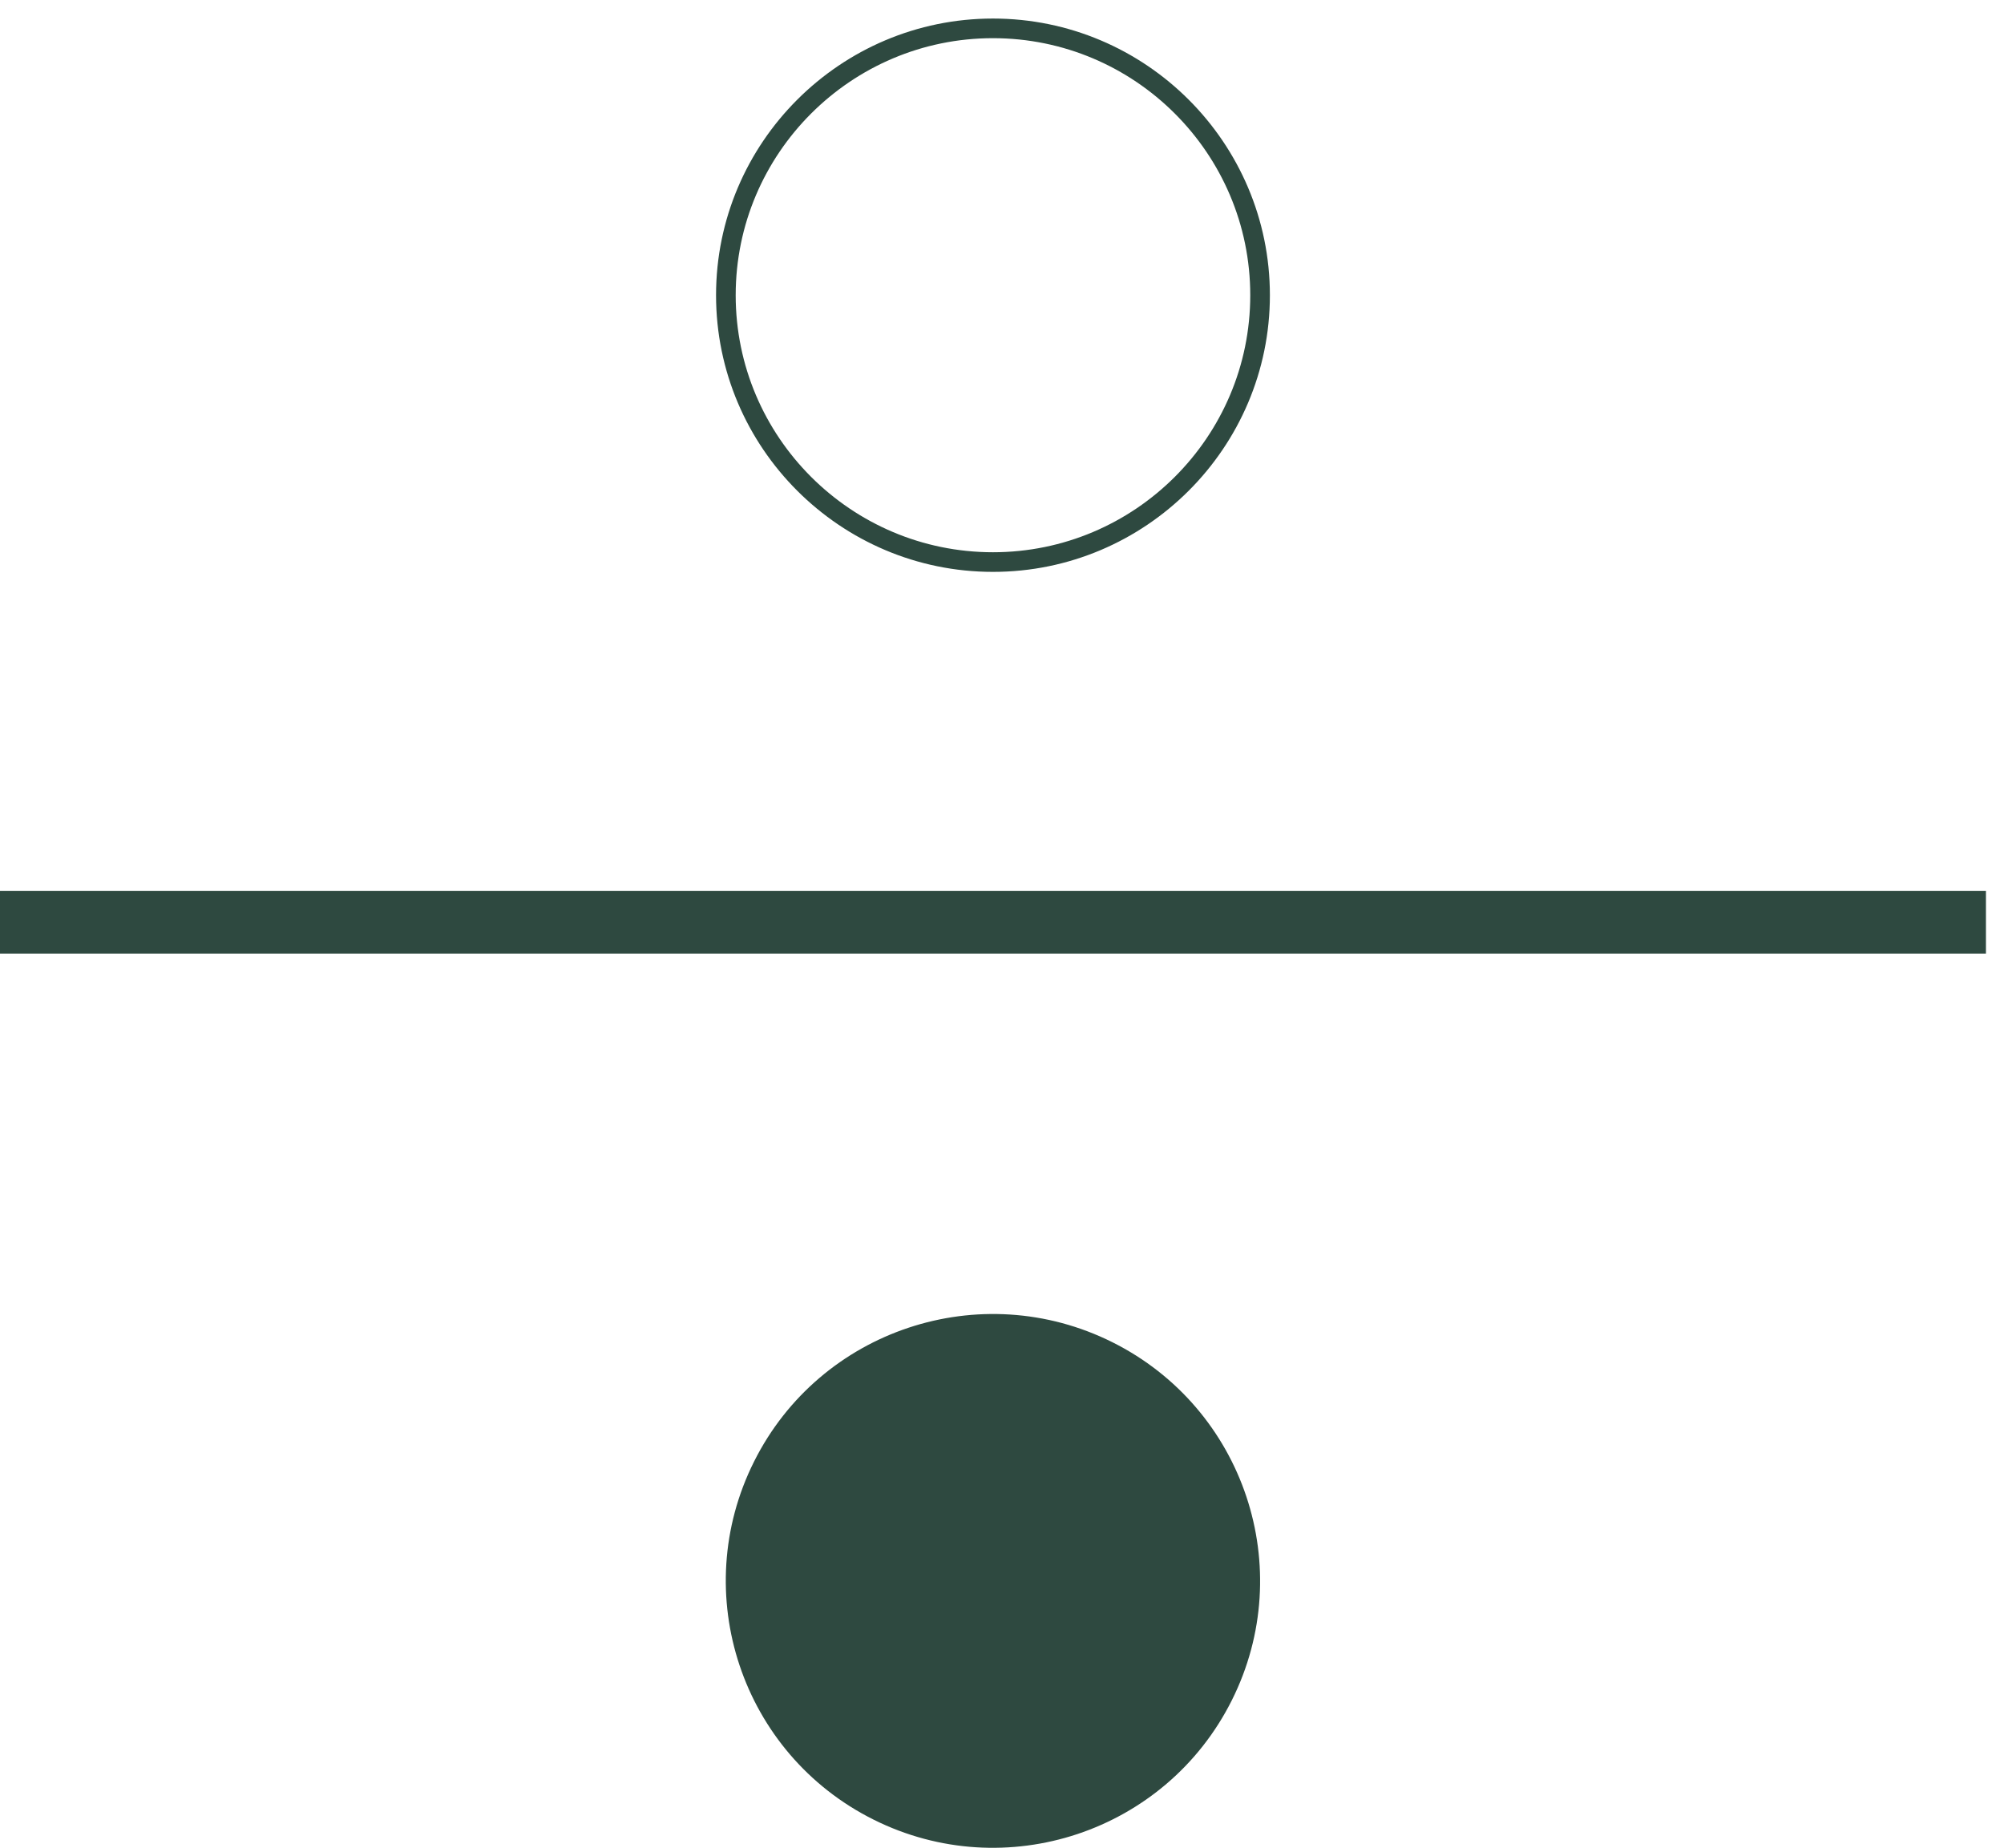 <svg xmlns="http://www.w3.org/2000/svg" width="90" height="83" viewBox="0 0 90 83" fill="none"><g clip-path="url(#clip0_738_460)"><path d="M44.594 25.69C51.452 25.69 57.031 20.114 57.031 13.262C57.031 6.409 51.452 0.833 44.594 0.833C37.737 0.833 32.158 6.409 32.158 13.262C32.158 20.114 37.737 25.69 44.594 25.69ZM33.04 13.262C33.04 6.894 38.223 1.715 44.594 1.715C50.966 1.715 56.149 6.894 56.149 13.262C56.149 19.629 50.966 24.808 44.594 24.808C38.223 24.808 33.04 19.629 33.04 13.262Z" fill="#2E4940"></path><path d="M55.322 76.379C58.286 70.458 55.884 63.257 49.959 60.296C44.034 57.335 36.828 59.734 33.865 65.656C30.901 71.577 33.303 78.778 39.228 81.739C45.153 84.7 52.359 82.301 55.322 76.379Z" fill="#2E4940"></path><path d="M89.189 40.026H0V42.837H89.189V40.026Z" fill="#2E4940"></path></g><defs><clipPath id="clip0_738_460"><rect width="89.189" height="82.166" fill="white" transform="translate(0 0.833)"></rect></clipPath></defs></svg>